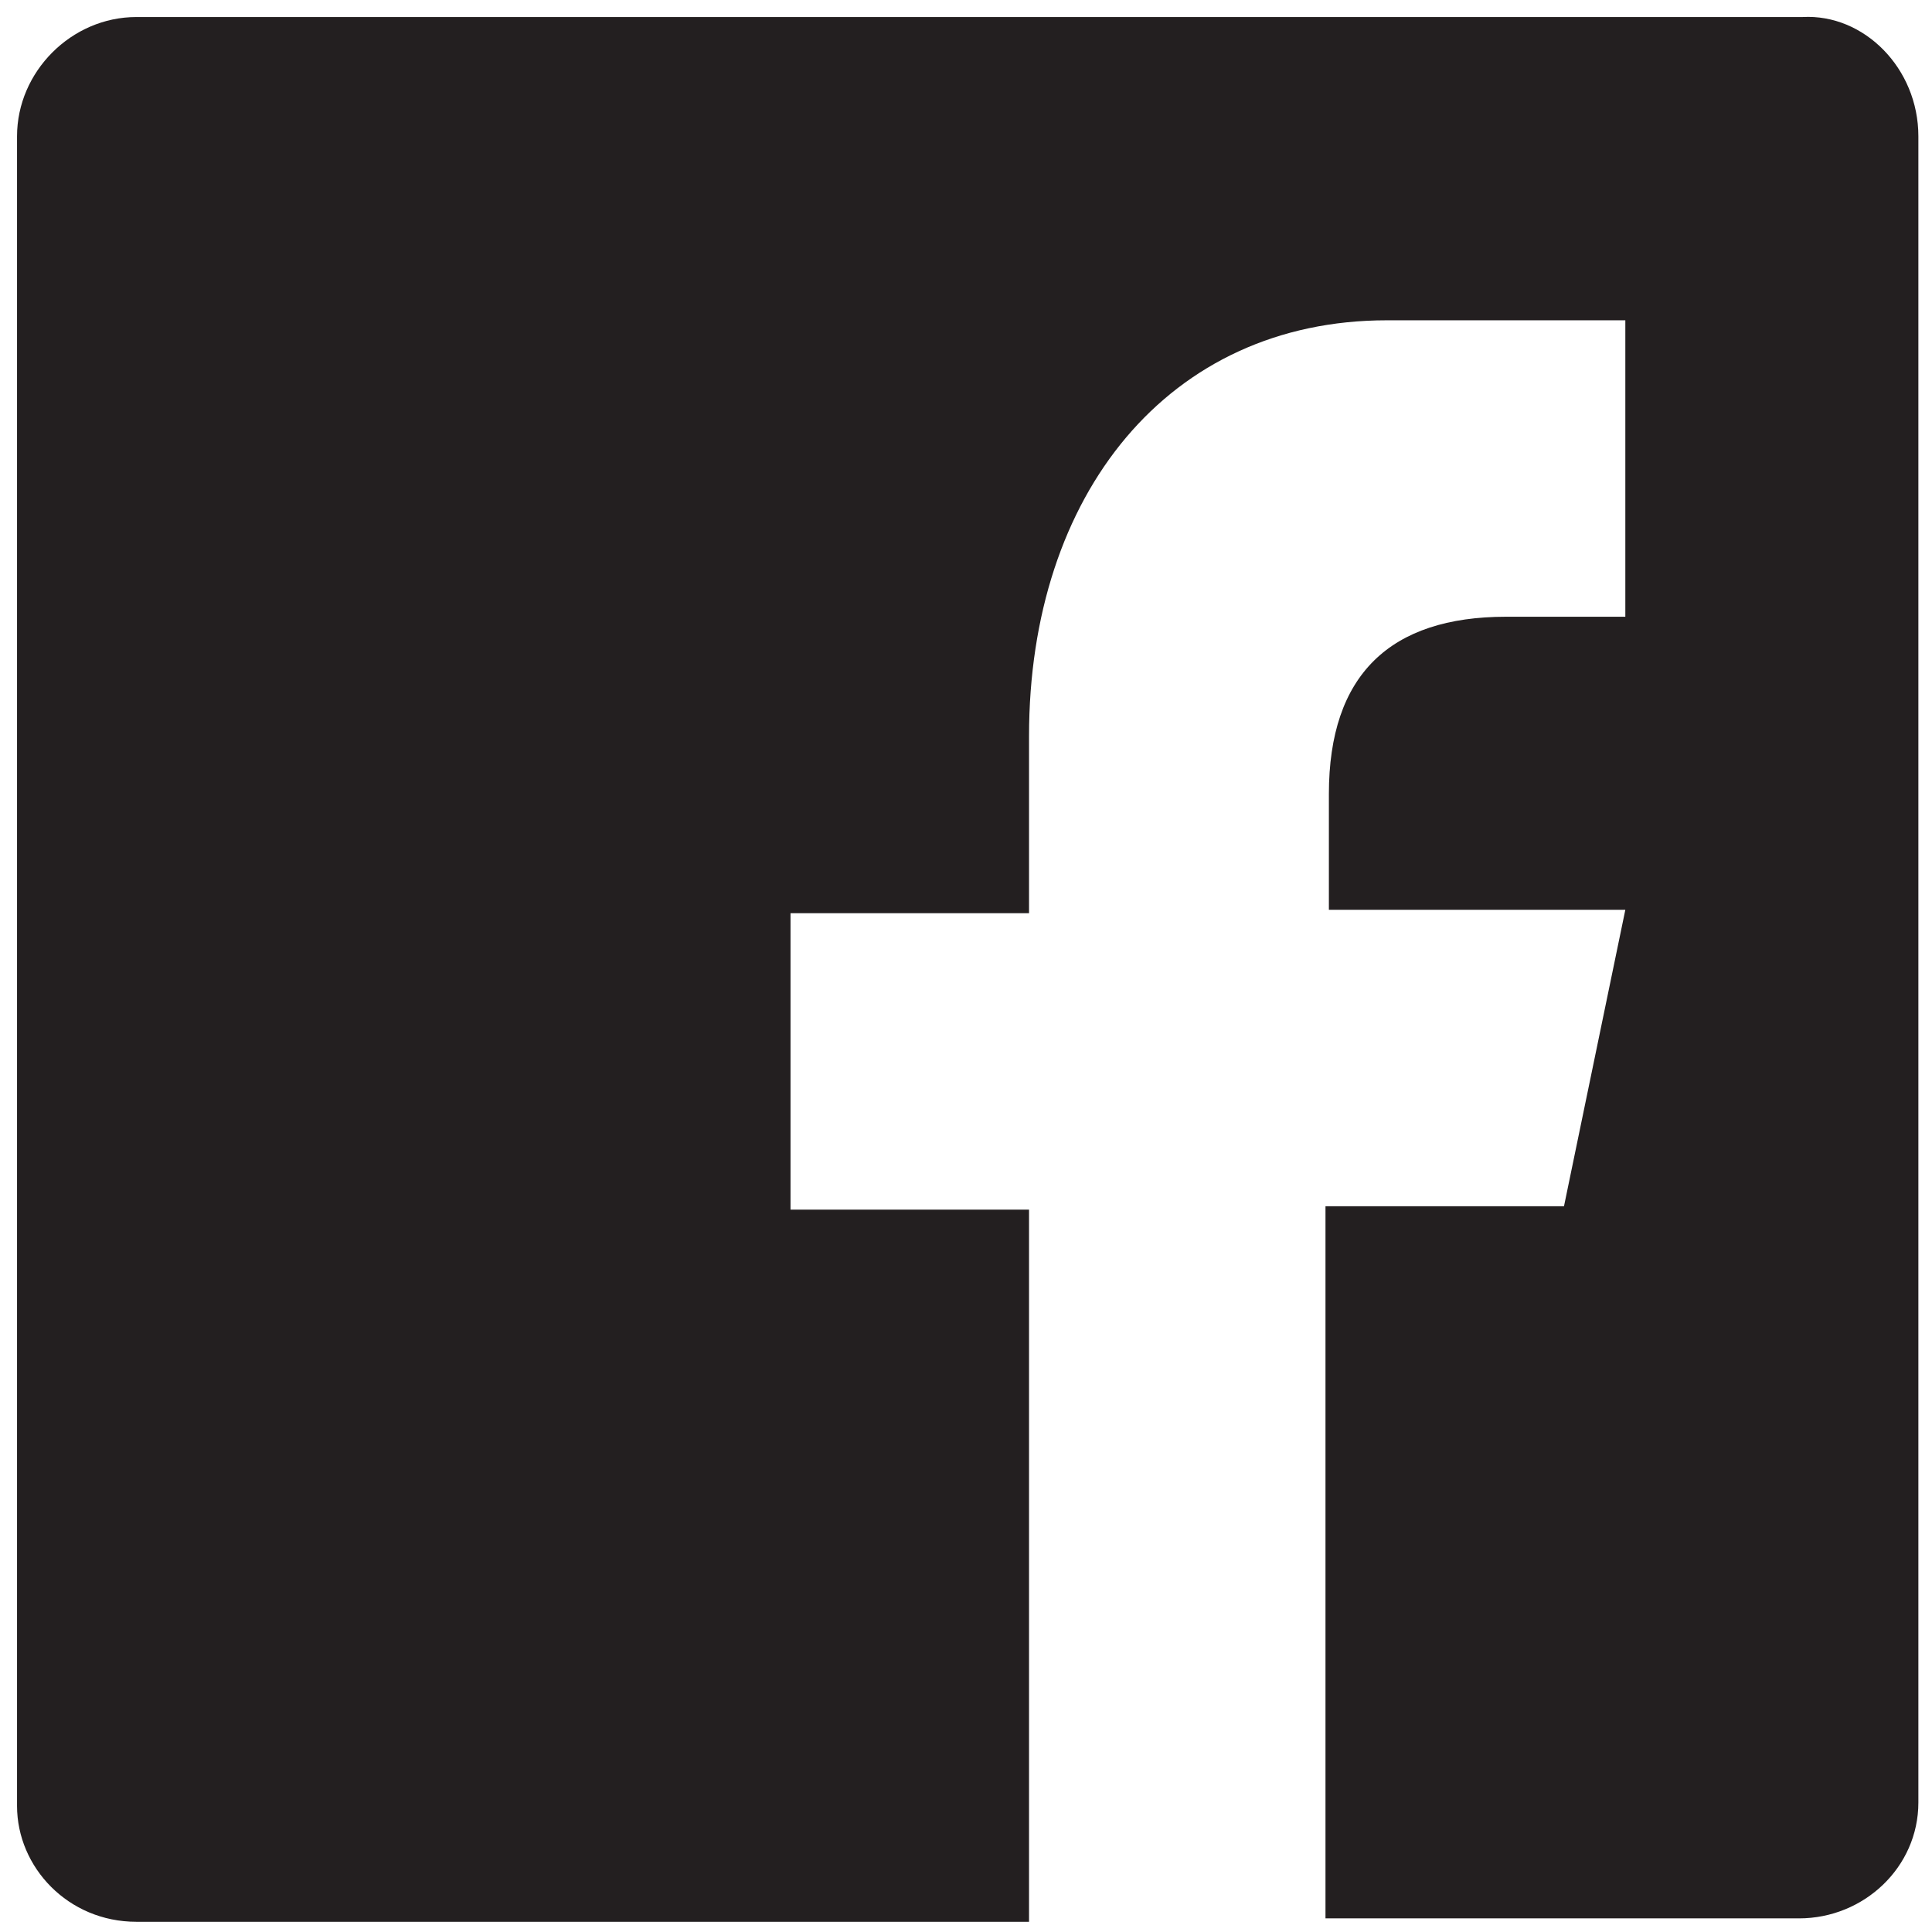 <?xml version="1.0" encoding="utf-8"?>
<!-- Generator: Adobe Illustrator 19.1.0, SVG Export Plug-In . SVG Version: 6.00 Build 0)  -->
<svg version="1.1" id="Layer_1" xmlns="http://www.w3.org/2000/svg" xmlns:xlink="http://www.w3.org/1999/xlink" x="0px" y="0px"
	 viewBox="-221 22.3 56.7 56.7" style="enable-background:new -221 22.3 56.7 56.7;" xml:space="preserve">
<style type="text/css">
	.st0{fill:#231F20;}
</style>
<g>
	<g id="XMLID_2_">
		<g>
			<path class="st0" d="M-164.7,26.3v48.9c0,1.9-1.6,3.4-3.5,3.4h-13.9V57.7h7l1.8-8.7h-8.7v-3.4c0-3.5,1.8-5.2,5.2-5.2h3.5v-8.7
				c-1.8,0-3.8,0-7,0c-6.4,0-10.5,5.1-10.5,12.2v5.2h-7v8.7h7v20.9H-217c-2,0-3.5-1.6-3.5-3.4V26.3c0-1.9,1.6-3.5,3.5-3.5h48.9
				C-166.3,22.7-164.7,24.3-164.7,26.3z"/>
		</g>
	</g>
</g>
</svg>

